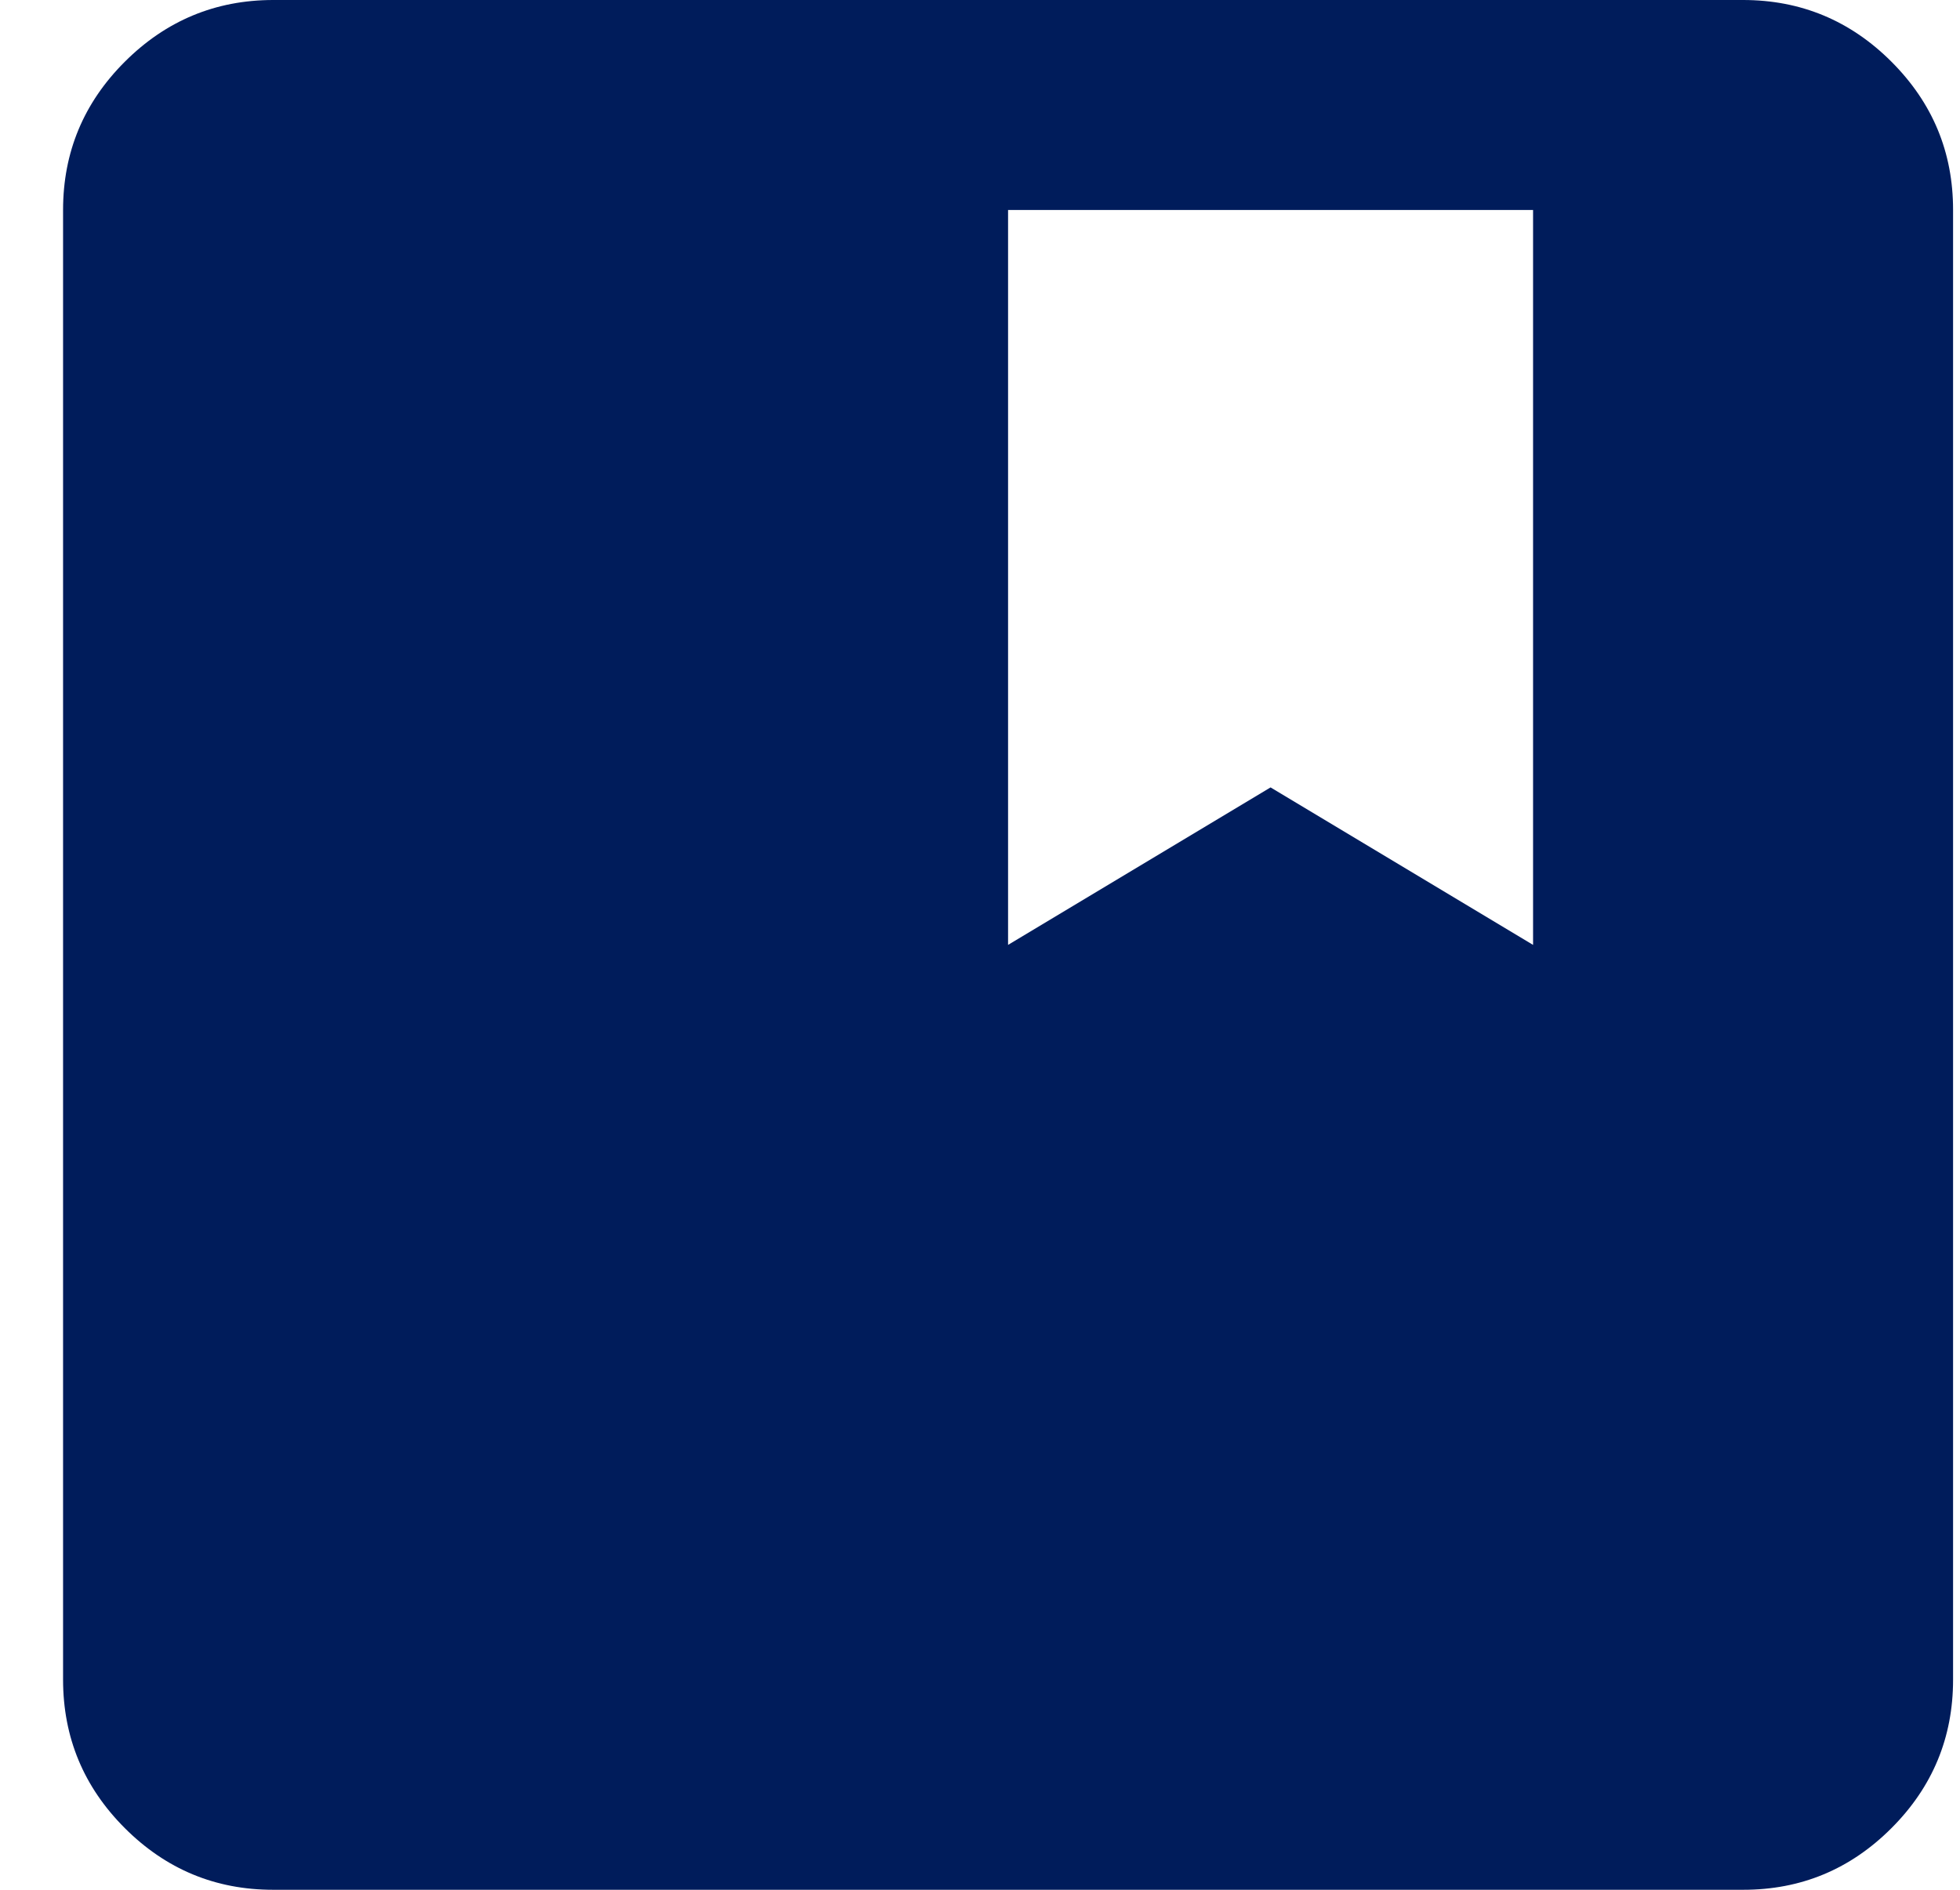 <?xml version="1.0" encoding="UTF-8"?>
<svg xmlns="http://www.w3.org/2000/svg" width="28" height="27" viewBox="0 0 28 27" fill="none">
  <path d="M3.901 27C3.076 27 2.37 26.706 1.783 26.119C1.196 25.532 0.902 24.826 0.901 24V3C0.901 2.175 1.195 1.469 1.783 0.882C2.371 0.295 3.077 0.001 3.901 0H24.901C25.726 0 26.433 0.294 27.021 0.882C27.609 1.47 27.902 2.176 27.901 3V24C27.901 24.825 27.608 25.532 27.021 26.119C26.434 26.707 25.727 27.001 24.901 27H3.901ZM14.401 13.5L18.151 11.25L21.901 13.5V3H14.401V13.5Z" fill="#001C5B"></path>
</svg>
